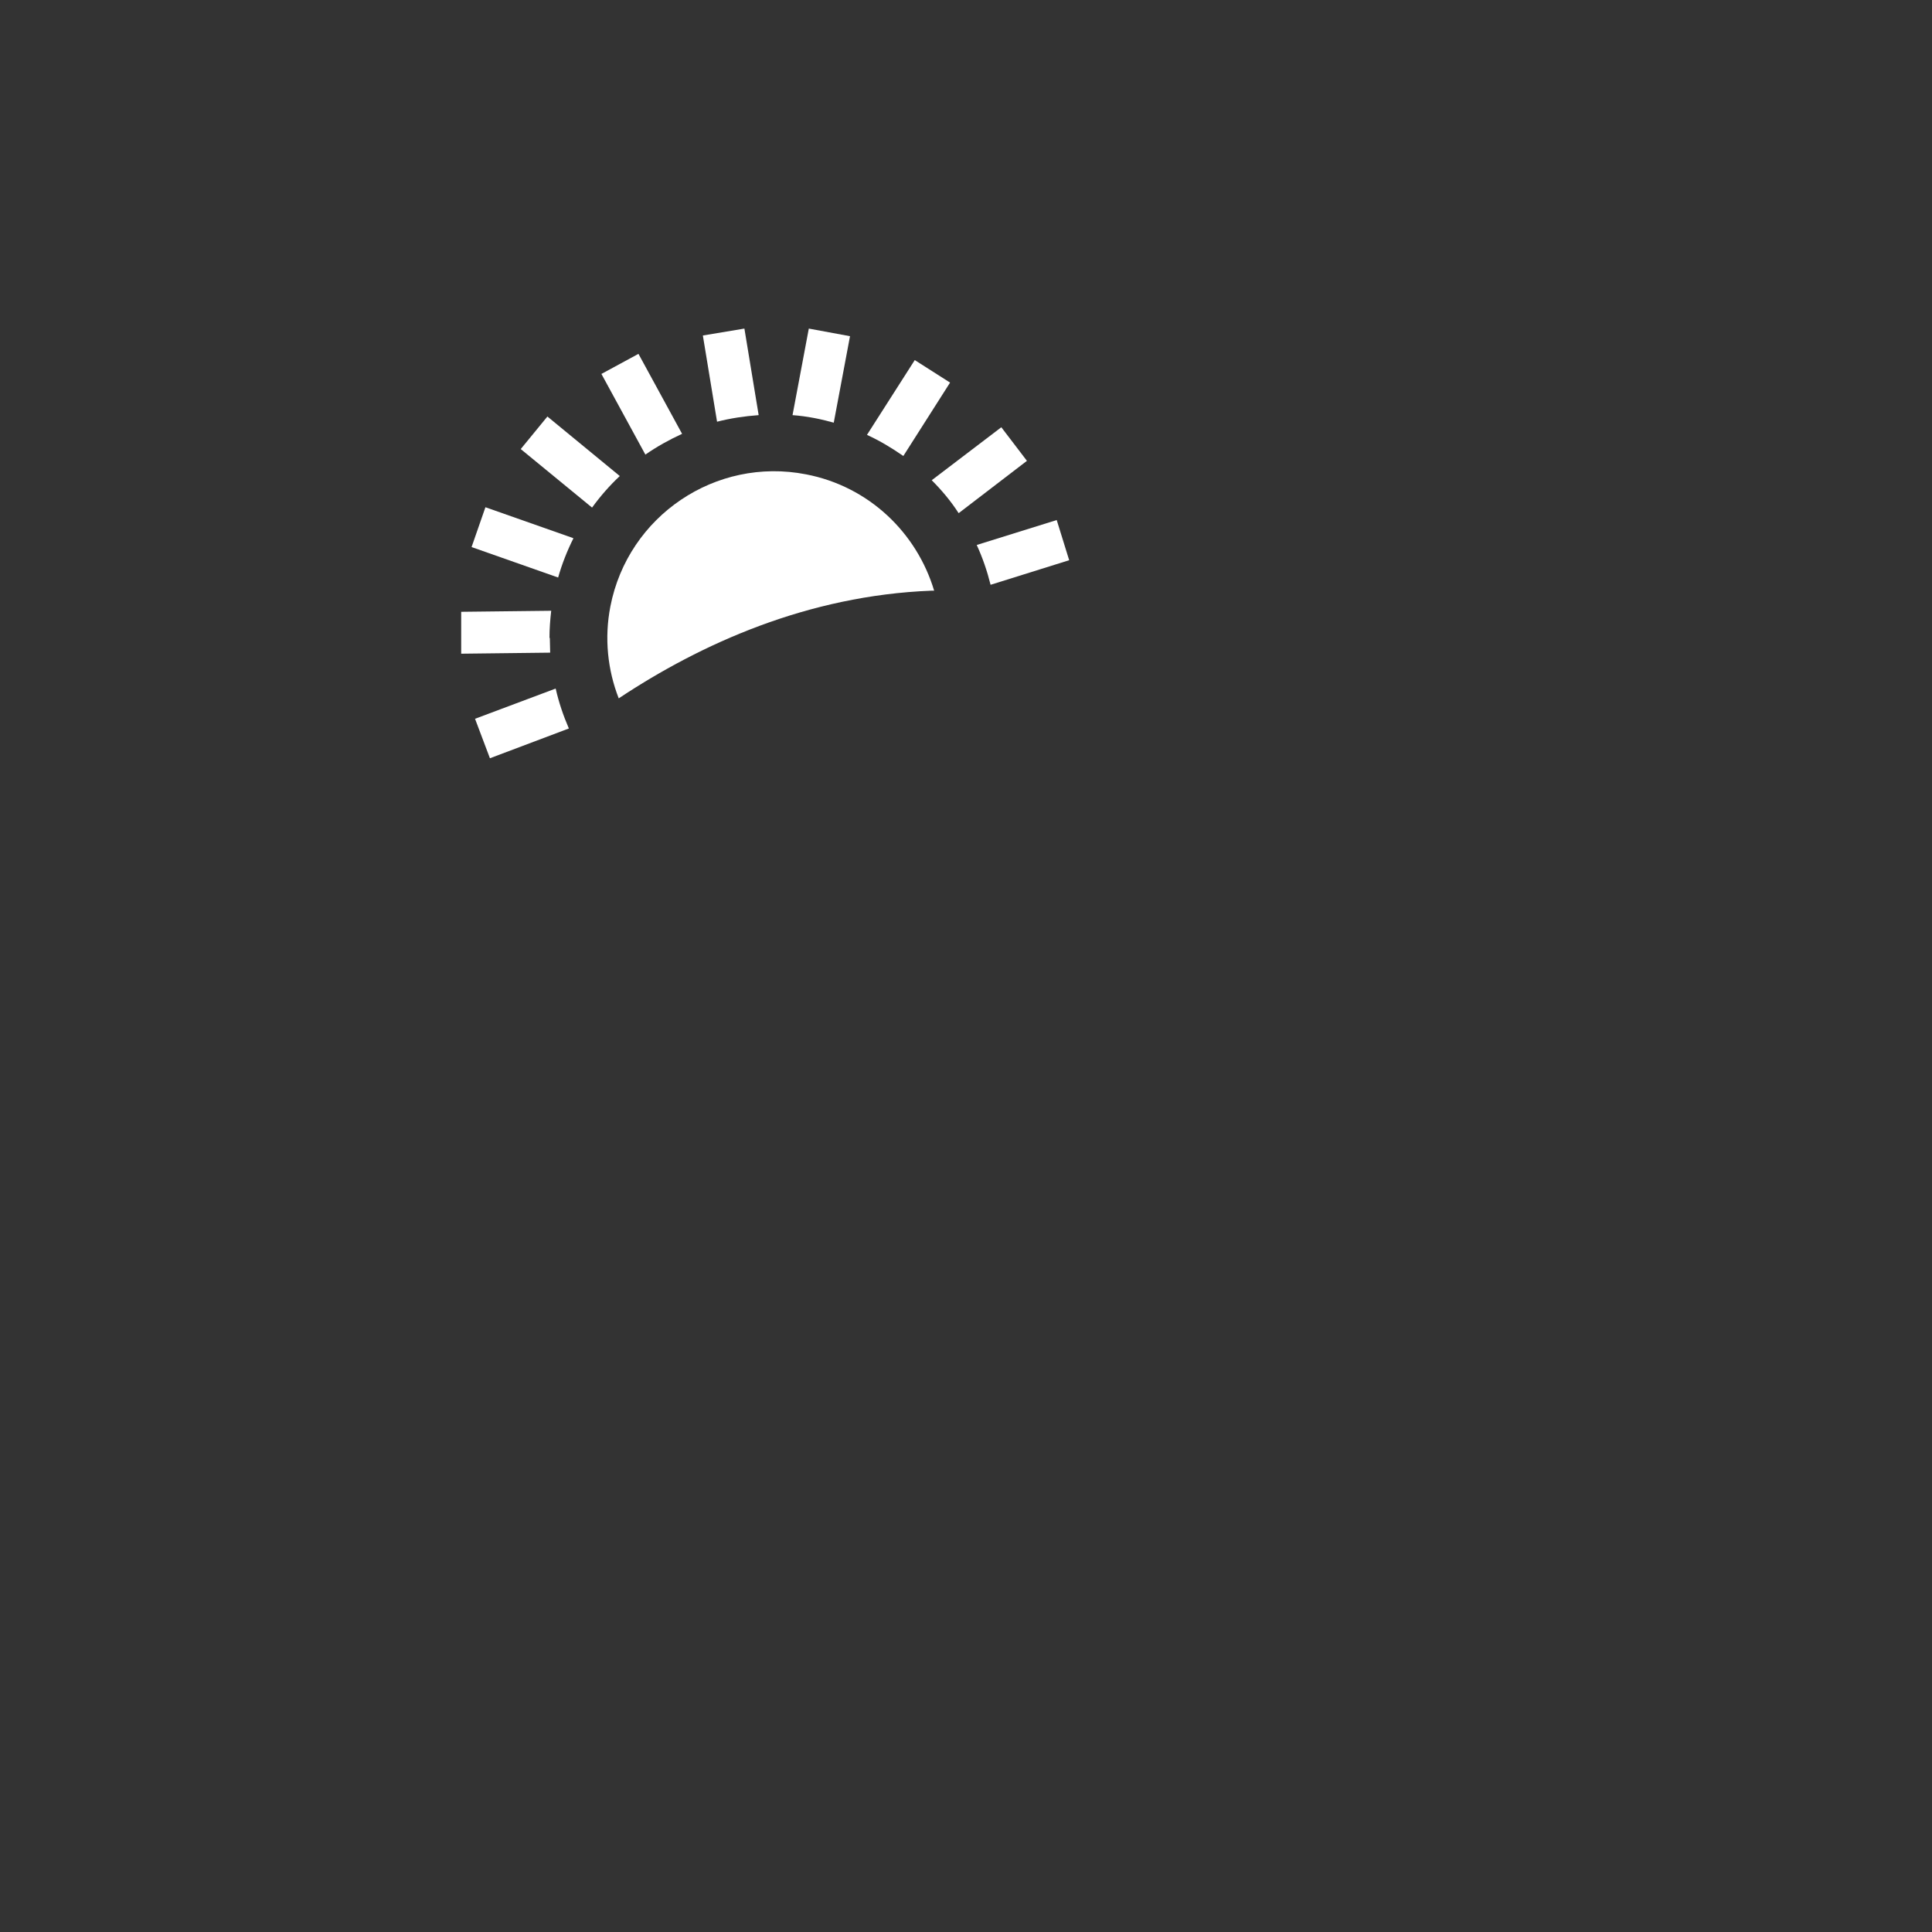 <?xml version="1.0" encoding="UTF-8"?> <svg xmlns="http://www.w3.org/2000/svg" id="Layer_1" data-name="Layer 1" version="1.1" viewBox="0 0 558 558"><rect x="0" y="0" width="558" height="558" fill="#333333" stroke="none"/><defs><style> .cls-1 { display: none; fill: #000; } .cls-1, .cls-2 { stroke-width: 0px; } .cls-2 { fill: #fff; } </style></defs><rect class="cls-1" x="-13" y="-12.7" width="621" height="577"></rect><path class="cls-2" d="M160.4,198.9l-23.2,8.7,4.3,11.4,22.8-8.6c-1.6-3.7-2.9-7.5-3.8-11.5h0Z"></path><path class="cls-2" d="M268.9,170.6c.3,0,.6,0,.9,0-5-16.7-18.8-30.1-37-33.6-26.1-5.1-51.4,12-56.5,38.1-1.8,9.2-.8,18.4,2.4,26.6,23.8-15.8,54.6-29.7,90.3-31.1h0Z"></path><path class="cls-2" d="M158.7,184.3c0-2.7.2-5.3.5-7.9l-26,.3v12.1c.1,0,25.7-.3,25.7-.3,0-1.4-.1-2.8-.1-4.3h0Z"></path><path class="cls-2" d="M165.5,155.4l-25.3-8.9-4,11.5,25,8.8c1.1-3.9,2.6-7.7,4.4-11.3h0Z"></path><path class="cls-2" d="M178.9,137.4l-20.8-17.1-7.7,9.4,20.6,16.9c2.4-3.3,5.1-6.4,8-9.1h0Z"></path><path class="cls-2" d="M197,125.3l-12.6-23.1-10.7,5.8,12.7,23.3c3.3-2.3,6.9-4.3,10.6-6Z"></path><path class="cls-2" d="M219.1,119.8l-4.1-24.9-12,2,4.1,24.9c3.9-1,7.9-1.6,12-1.9h0Z"></path><path class="cls-2" d="M240.8,122.1l4.7-25-11.9-2.2-4.7,25c4.1.3,8.1,1.1,12,2.2h0Z"></path><path class="cls-2" d="M260.9,131.7l13.5-21.2-10.2-6.5-13.8,21.6c3.7,1.7,7.2,3.8,10.5,6.1h0Z"></path><path class="cls-2" d="M276.9,148.2l19.7-15.1-7.4-9.7-20.1,15.3c2.9,2.9,5.5,6,7.7,9.4Z"></path><path class="cls-2" d="M286.1,168.9l22.7-7.1-3.6-11.6-23.1,7.2c1.7,3.7,3,7.5,4,11.5h0Z"></path></svg> 